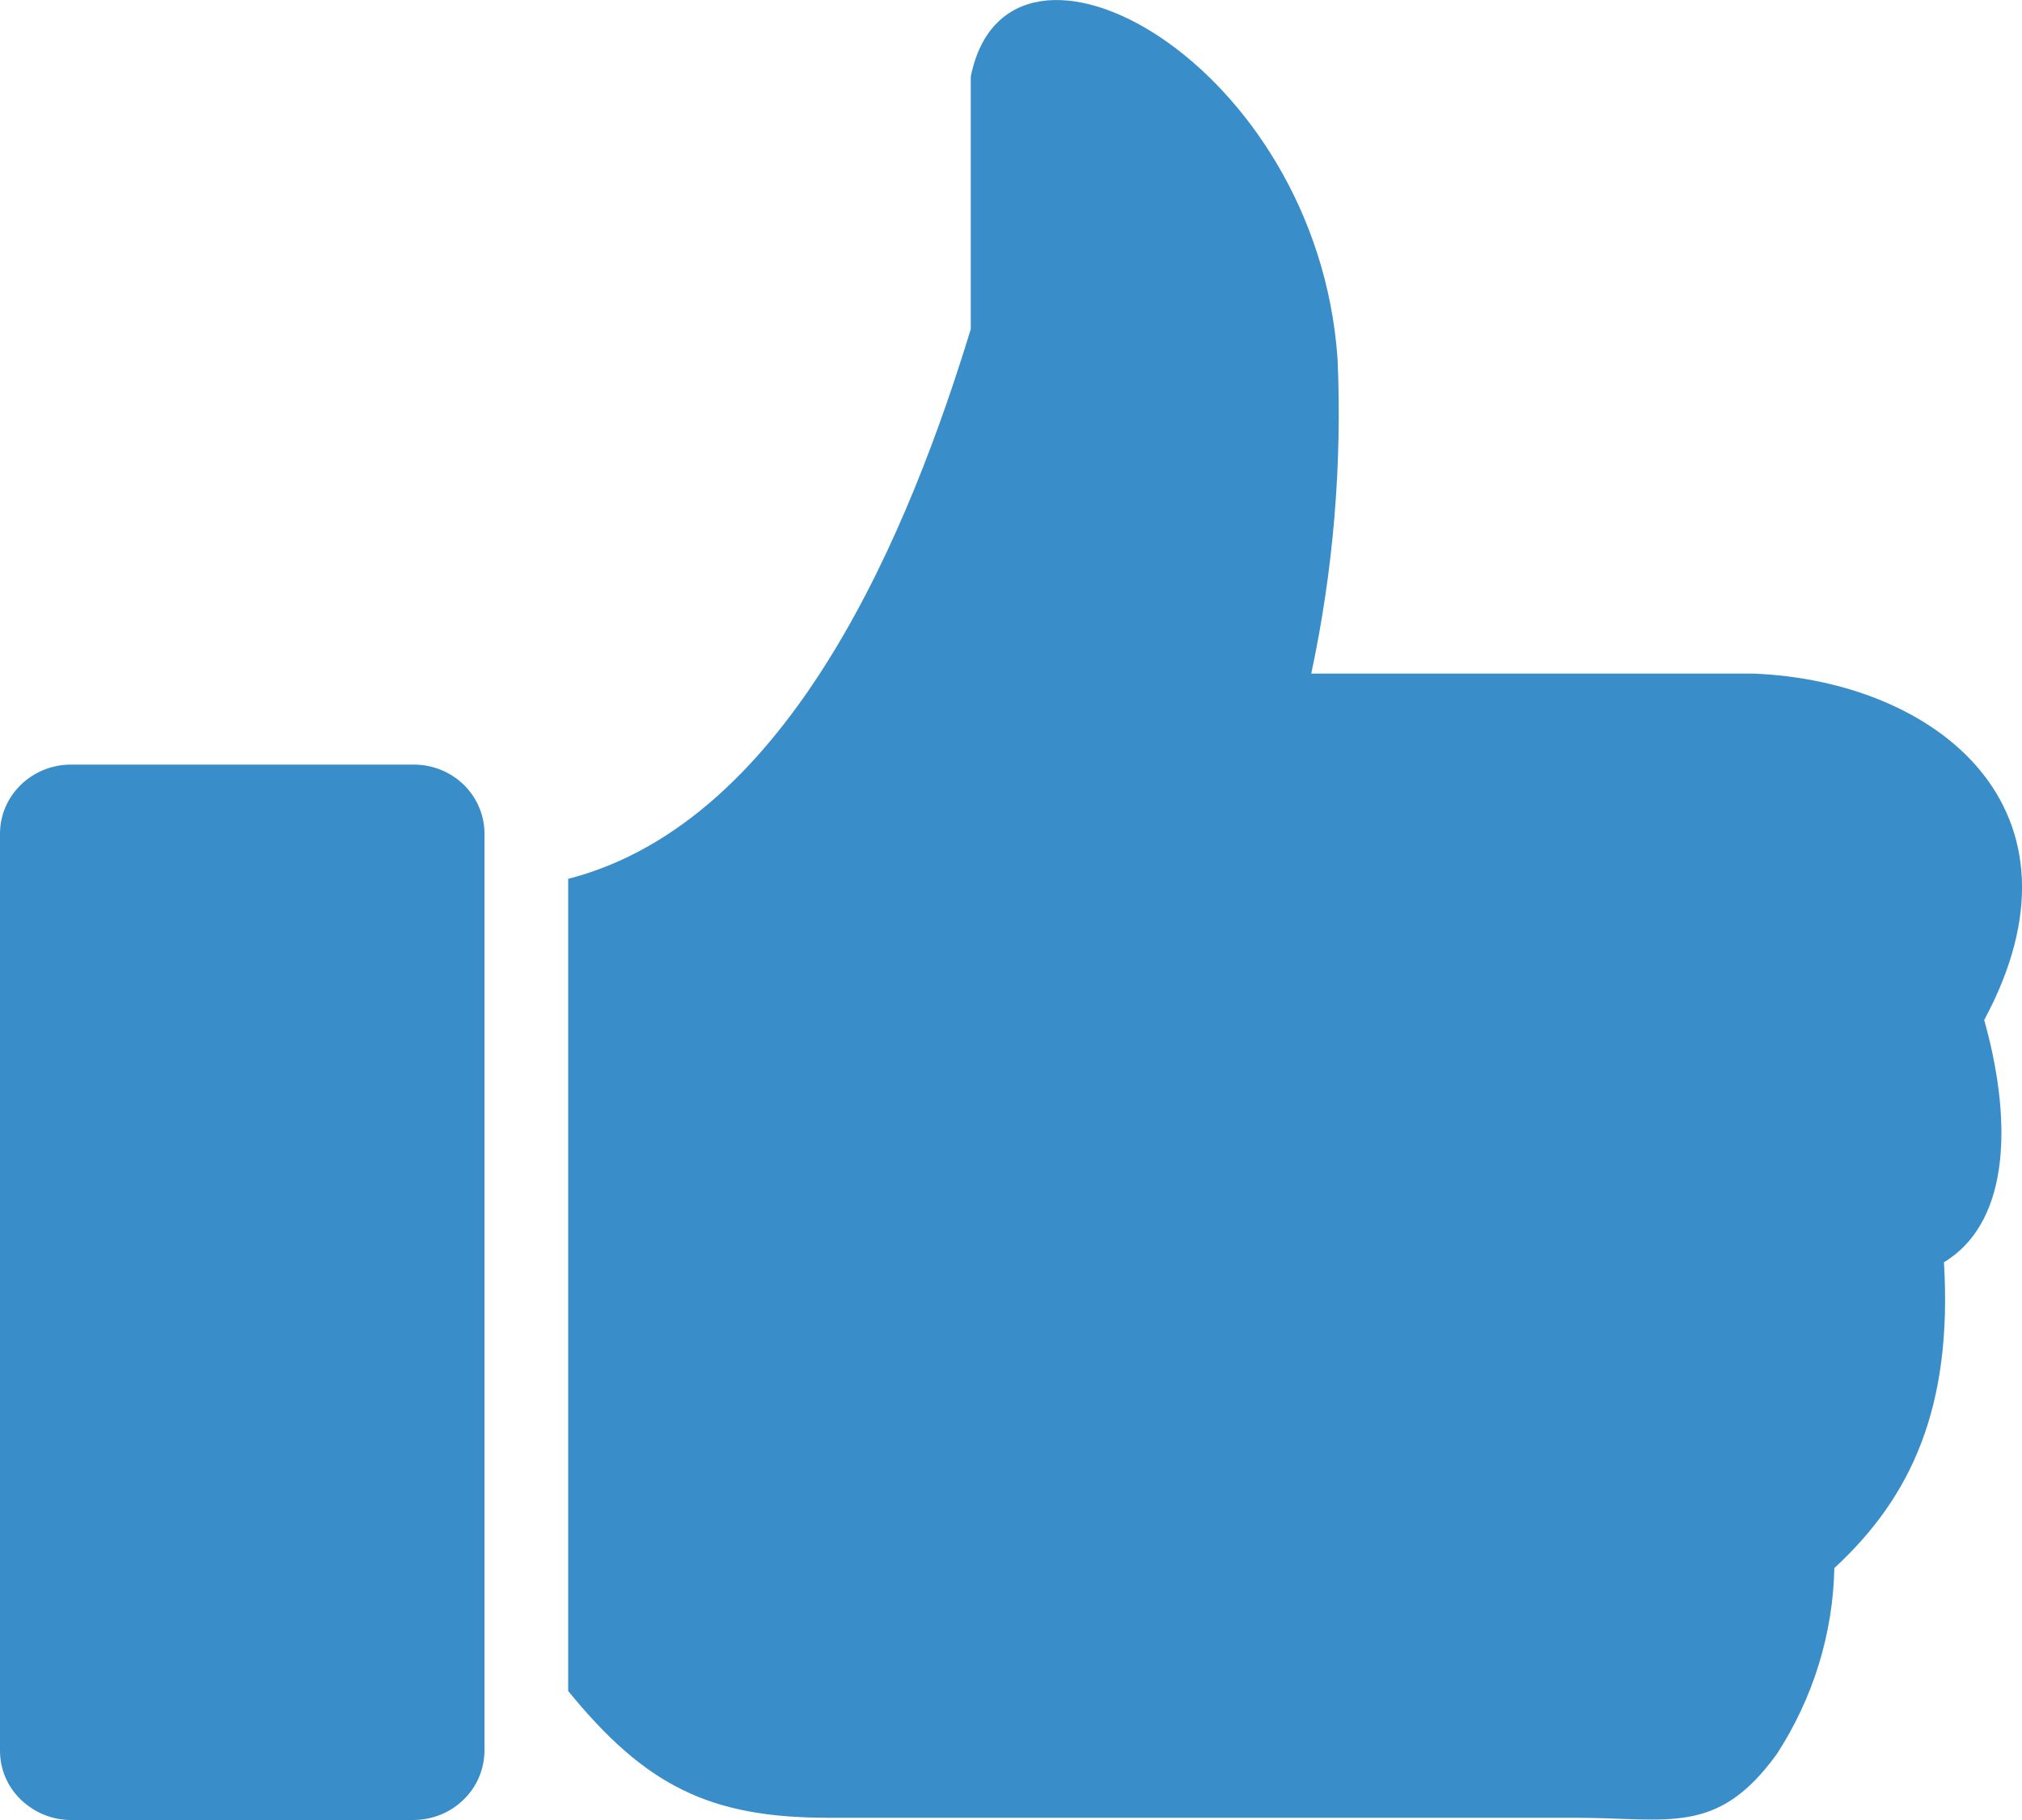 <svg width="10" height="9" viewBox="0 0 10 9" fill="none" xmlns="http://www.w3.org/2000/svg">
<path fill-rule="evenodd" clip-rule="evenodd" d="M0.35 3.781H2.047C2.14 3.781 2.228 3.817 2.294 3.881C2.359 3.945 2.396 4.032 2.396 4.122V8.658C2.395 8.749 2.359 8.835 2.293 8.899C2.228 8.963 2.14 8.999 2.047 9H0.35C0.258 9 0.169 8.963 0.103 8.899C0.037 8.836 0 8.749 0 8.658V4.122C0 4.032 0.037 3.945 0.103 3.881C0.169 3.817 0.258 3.781 0.35 3.781ZM4.801 0.379C4.984 -0.533 6.514 0.307 6.615 1.775C6.638 2.297 6.594 2.819 6.485 3.331H8.672C9.58 3.367 10.374 4.002 9.813 5.044C9.941 5.498 9.961 6.031 9.614 6.242C9.657 6.958 9.453 7.403 9.072 7.754C9.065 8.081 8.966 8.4 8.786 8.676C8.492 9.08 8.254 8.989 7.792 8.989H4.096C3.511 8.989 3.193 8.832 2.81 8.362V4.346C3.921 4.06 4.506 2.591 4.801 1.628V0.374V0.379Z" fill="#398DC9"/>
</svg>
